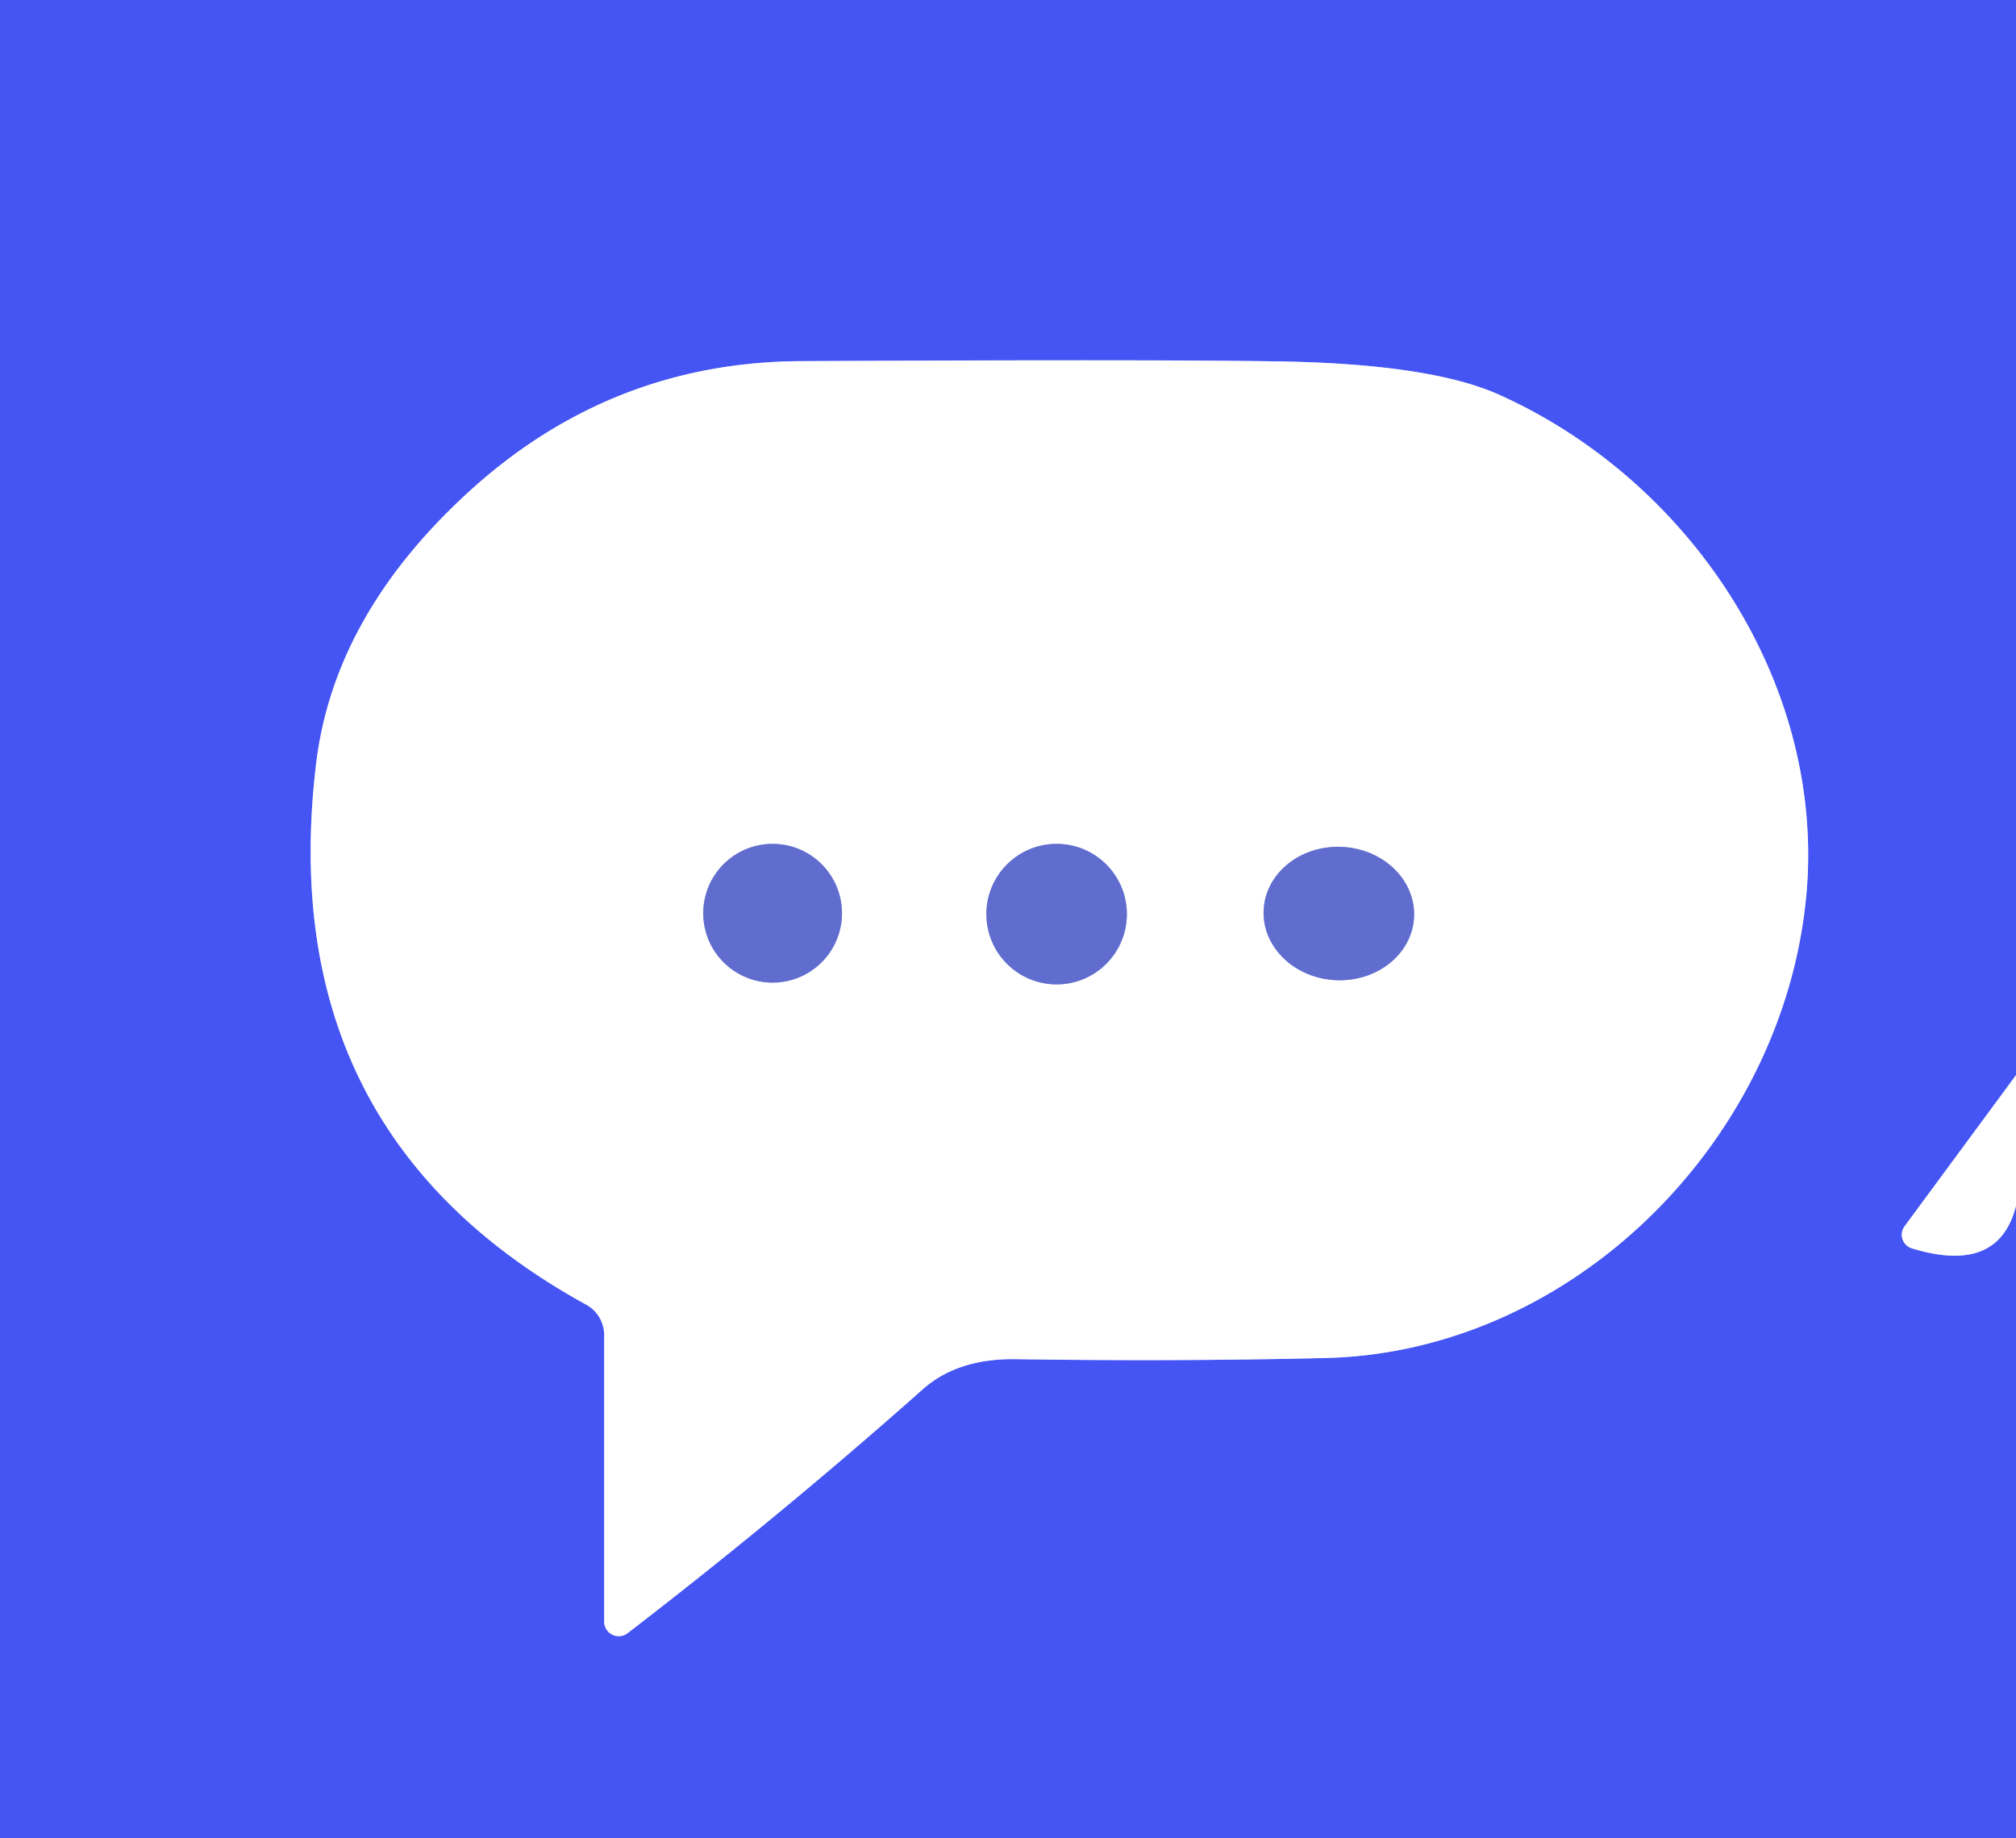 <?xml version="1.0" encoding="UTF-8" standalone="no"?>
<!DOCTYPE svg PUBLIC "-//W3C//DTD SVG 1.1//EN" "http://www.w3.org/Graphics/SVG/1.1/DTD/svg11.dtd">
<svg xmlns="http://www.w3.org/2000/svg" version="1.1" viewBox="0.00 0.00 68.00 62.00">
<rect x="0.00" y="0.00" width="68.00" height="62.00" fill="#333333" stroke="none"/>
<g stroke-width="2.00" fill="none" stroke-linecap="butt">
<path stroke="#a2aaf9" vector-effect="non-scaling-stroke" d="
  M 68.00 36.26
  L 64.24 41.36
  A 0.48 0.48 0.0 0 0 64.48 42.10
  Q 67.41 43.00 68.00 40.67"
/>
<path stroke="#a2aaf9" vector-effect="non-scaling-stroke" d="
  M 20.38 45.03
  L 20.38 54.69
  A 0.49 0.49 0.0 0 0 21.17 55.08
  Q 26.32 51.12 31.12 46.86
  Q 32.30 45.81 34.26 45.84
  Q 39.78 45.92 44.73 45.80
  C 53.10 45.59 60.24 38.40 60.94 30.05
  C 61.52 23.02 57.02 16.21 50.56 13.31
  Q 48.26 12.28 43.21 12.19
  Q 39.01 12.12 27.03 12.18
  Q 20.53 12.21 15.70 16.69
  Q 11.25 20.81 10.66 25.78
  Q 9.18 38.18 19.77 44.00
  A 1.18 1.16 -75.9 0 1 20.38 45.03"
/>
<path stroke="#b0b6e7" vector-effect="non-scaling-stroke" d="
  M 28.40 30.80
  A 2.34 2.34 0.0 0 0 26.06 28.46
  A 2.34 2.34 0.0 0 0 23.72 30.80
  A 2.34 2.34 0.0 0 0 26.06 33.14
  A 2.34 2.34 0.0 0 0 28.40 30.80"
/>
<path stroke="#b0b6e7" vector-effect="non-scaling-stroke" d="
  M 38.01 30.83
  A 2.37 2.37 0.0 0 0 35.64 28.46
  A 2.37 2.37 0.0 0 0 33.27 30.83
  A 2.37 2.37 0.0 0 0 35.64 33.20
  A 2.37 2.37 0.0 0 0 38.01 30.83"
/>
<path stroke="#b0b6e7" vector-effect="non-scaling-stroke" d="
  M 47.697 30.925
  A 2.54 2.25 2.6 0 0 45.262 28.562
  A 2.54 2.25 2.6 0 0 42.623 30.695
  A 2.54 2.25 2.6 0 0 45.058 33.058
  A 2.54 2.25 2.6 0 0 47.697 30.925"
/>
</g>
<path fill="#4455f3" d="
  M 68.00 0.00
  L 68.00 36.26
  L 64.24 41.36
  A 0.48 0.48 0.0 0 0 64.48 42.10
  Q 67.41 43.00 68.00 40.67
  L 68.00 62.00
  L 0.00 62.00
  L 0.00 0.00
  L 68.00 0.00
  Z
  M 20.38 45.03
  L 20.38 54.69
  A 0.49 0.49 0.0 0 0 21.17 55.08
  Q 26.32 51.12 31.12 46.86
  Q 32.30 45.81 34.26 45.84
  Q 39.78 45.92 44.73 45.80
  C 53.10 45.59 60.24 38.40 60.94 30.05
  C 61.52 23.02 57.02 16.21 50.56 13.31
  Q 48.26 12.28 43.21 12.19
  Q 39.01 12.12 27.03 12.18
  Q 20.53 12.21 15.70 16.69
  Q 11.25 20.81 10.66 25.78
  Q 9.18 38.18 19.77 44.00
  A 1.18 1.16 -75.9 0 1 20.38 45.03
  Z"
/>
<path fill="#ffffff" d="
  M 20.38 45.03
  A 1.18 1.16 -75.9 0 0 19.77 44.00
  Q 9.18 38.18 10.66 25.78
  Q 11.25 20.81 15.70 16.69
  Q 20.53 12.21 27.03 12.18
  Q 39.01 12.12 43.21 12.19
  Q 48.26 12.28 50.56 13.31
  C 57.02 16.21 61.52 23.02 60.94 30.05
  C 60.24 38.40 53.10 45.59 44.73 45.80
  Q 39.78 45.92 34.26 45.84
  Q 32.30 45.81 31.12 46.86
  Q 26.32 51.12 21.17 55.08
  A 0.49 0.49 0.0 0 1 20.38 54.69
  L 20.38 45.03
  Z
  M 28.40 30.80
  A 2.34 2.34 0.0 0 0 26.06 28.46
  A 2.34 2.34 0.0 0 0 23.72 30.80
  A 2.34 2.34 0.0 0 0 26.06 33.14
  A 2.34 2.34 0.0 0 0 28.40 30.80
  Z
  M 38.01 30.83
  A 2.37 2.37 0.0 0 0 35.64 28.46
  A 2.37 2.37 0.0 0 0 33.27 30.83
  A 2.37 2.37 0.0 0 0 35.64 33.20
  A 2.37 2.37 0.0 0 0 38.01 30.83
  Z
  M 47.697 30.925
  A 2.54 2.25 2.6 0 0 45.262 28.562
  A 2.54 2.25 2.6 0 0 42.623 30.695
  A 2.54 2.25 2.6 0 0 45.058 33.058
  A 2.54 2.25 2.6 0 0 47.697 30.925
  Z"
/>
<circle fill="#606dcf" cx="26.06" cy="30.80" r="2.34"/>
<circle fill="#606dcf" cx="35.64" cy="30.83" r="2.37"/>
<ellipse fill="#606dcf" cx="0.00" cy="0.00" transform="translate(45.16,30.81) rotate(2.6)" rx="2.54" ry="2.25"/>
<path fill="#ffffff" d="
  M 68.00 36.26
  L 68.00 40.67
  Q 67.41 43.00 64.48 42.10
  A 0.48 0.48 0.0 0 1 64.24 41.36
  L 68.00 36.26
  Z"
/>
</svg>
